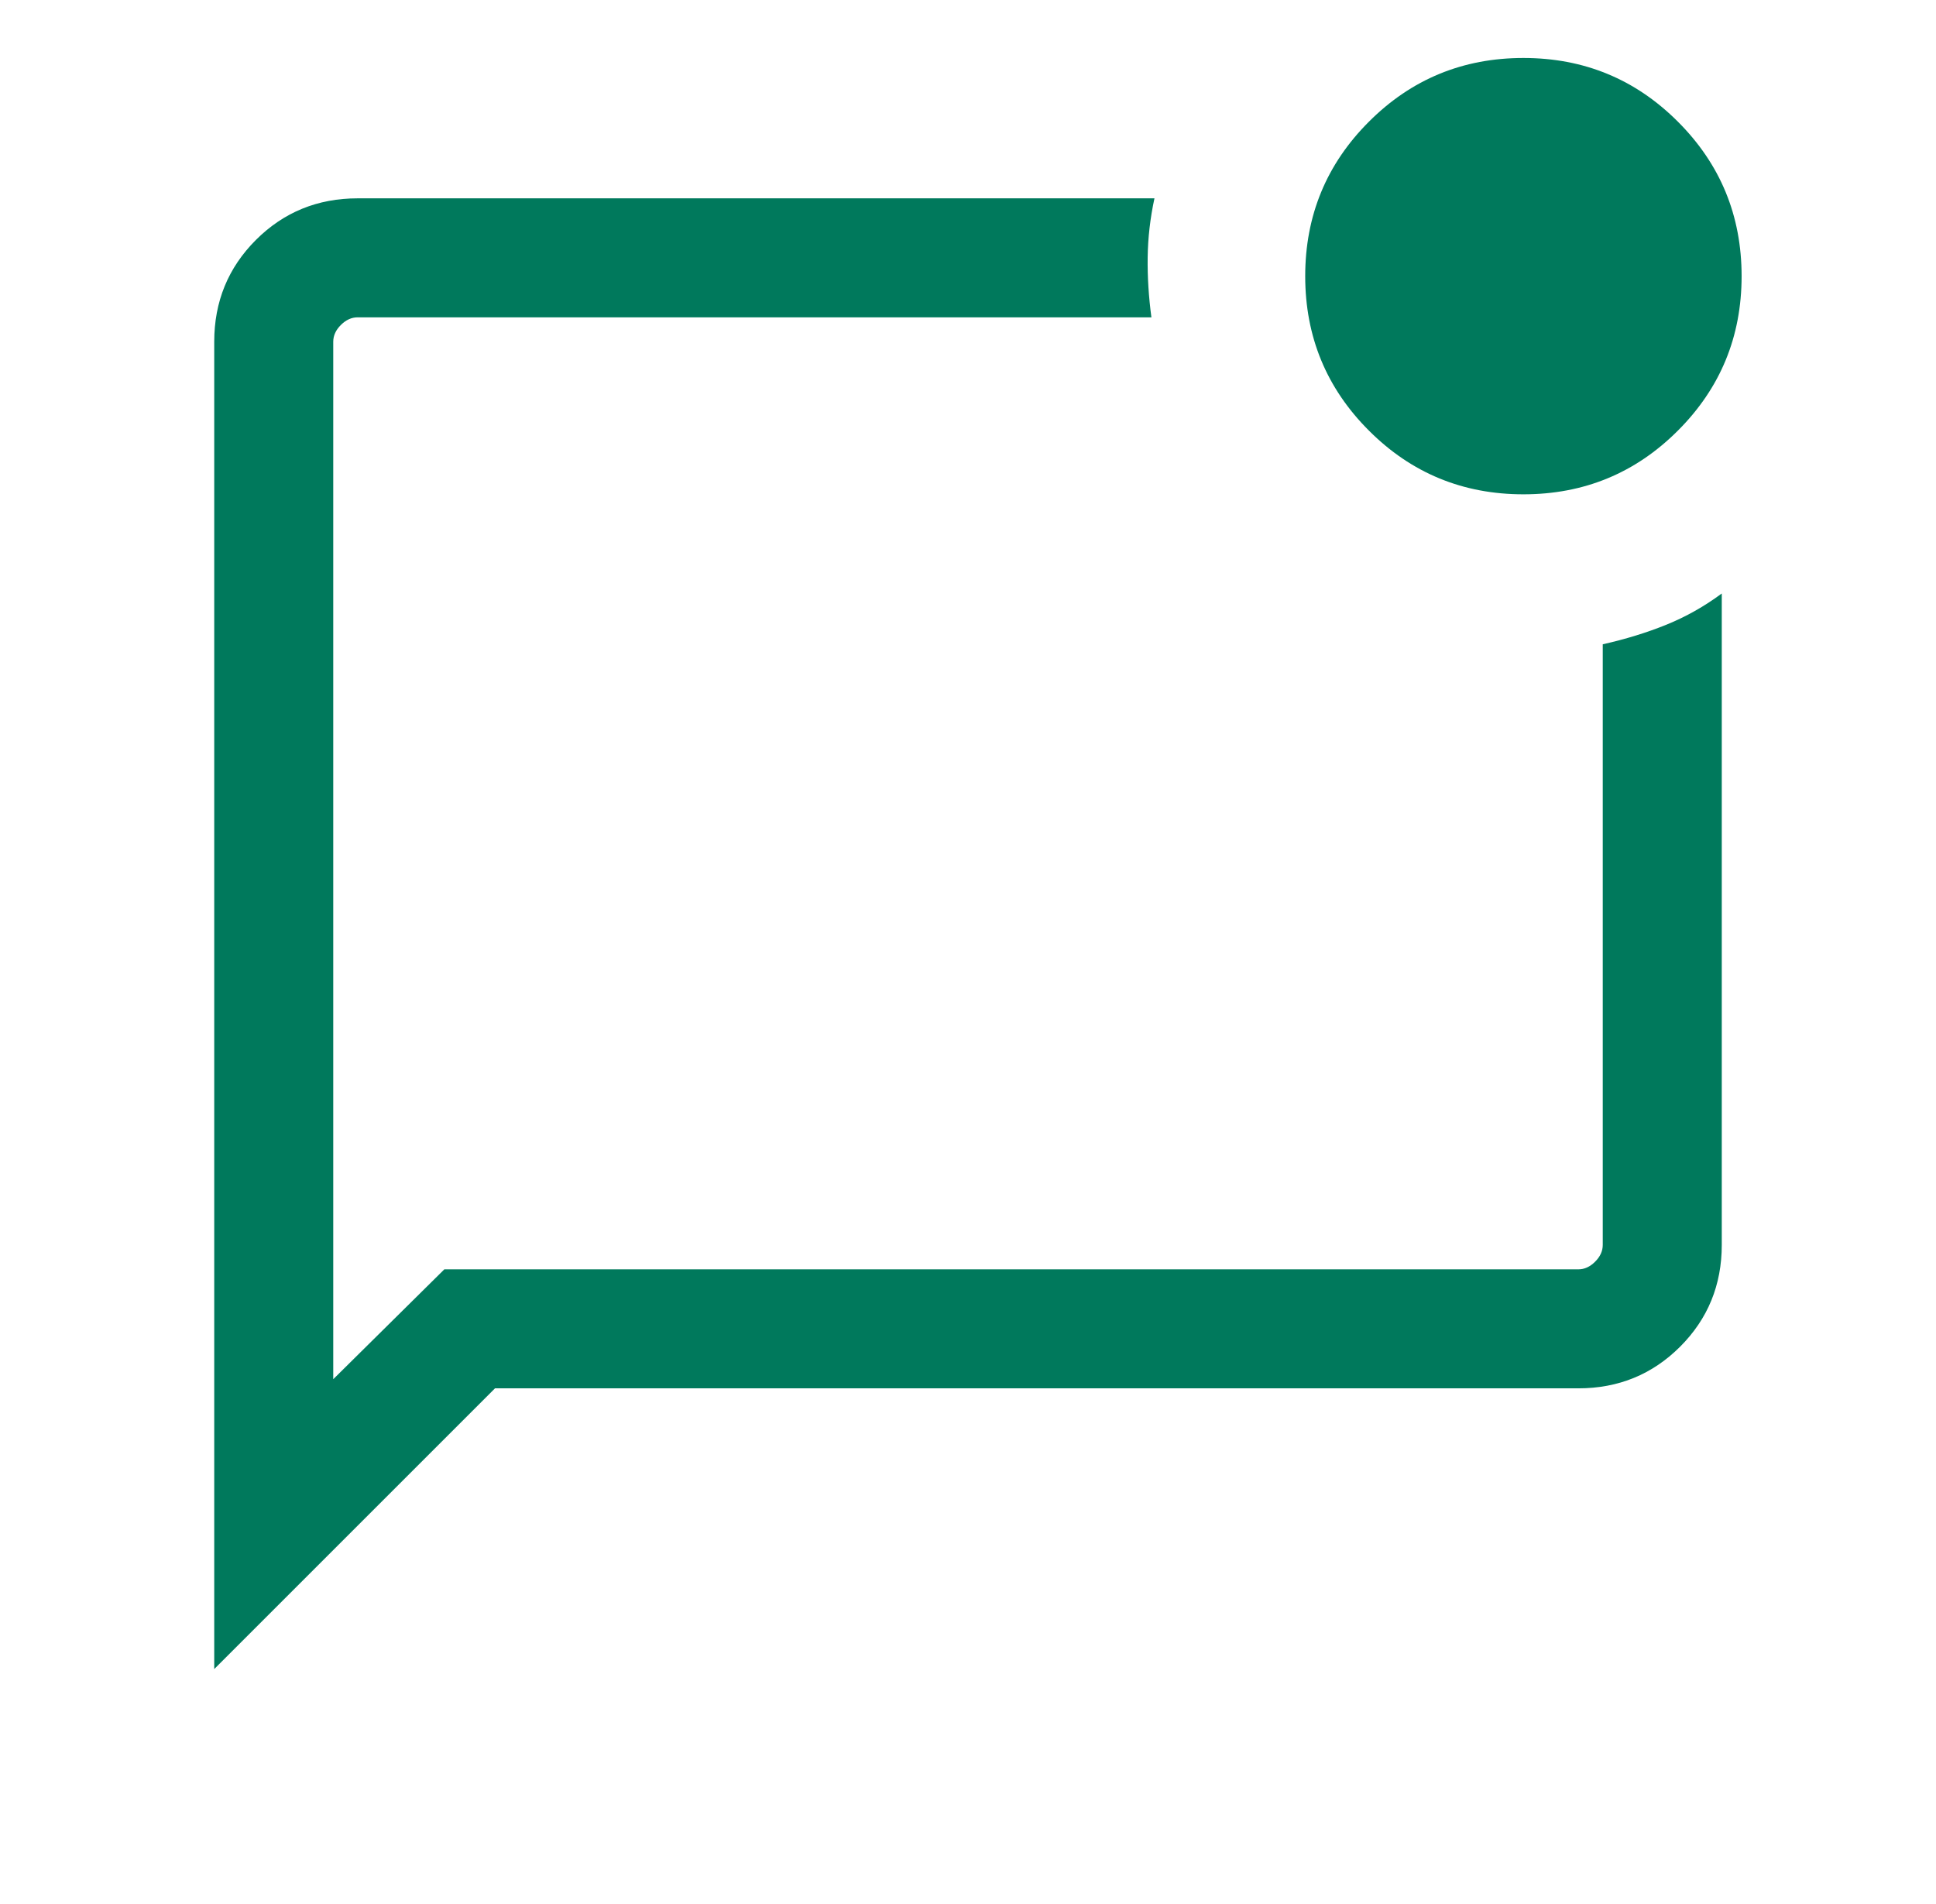 <svg width="61" height="60" viewBox="0 0 61 60" fill="none" xmlns="http://www.w3.org/2000/svg">
<path d="M6.75 52.596V10.769C6.75 9.506 7.188 8.437 8.062 7.562C8.938 6.687 10.007 6.25 11.269 6.25H36.375C36.24 6.875 36.169 7.496 36.161 8.113C36.153 8.73 36.193 9.359 36.279 10H11.269C11.077 10 10.901 10.08 10.741 10.24C10.58 10.4 10.5 10.577 10.5 10.769V43.462L14 40H49.731C49.923 40 50.099 39.92 50.259 39.759C50.42 39.599 50.5 39.423 50.5 39.23V20.303C51.218 20.142 51.885 19.937 52.502 19.687C53.119 19.437 53.702 19.109 54.25 18.702V39.23C54.25 40.493 53.812 41.562 52.938 42.437C52.062 43.312 50.993 43.75 49.731 43.75H15.596L6.75 52.596ZM10.5 10.769V41.73V10V10.769ZM48 15.577C46.093 15.577 44.47 14.908 43.133 13.57C41.794 12.232 41.125 10.609 41.125 8.702C41.125 6.795 41.794 5.172 43.133 3.834C44.47 2.496 46.093 1.827 48 1.827C49.907 1.827 51.53 2.496 52.867 3.834C54.206 5.172 54.875 6.795 54.875 8.702C54.875 10.609 54.206 12.232 52.867 13.57C51.53 14.908 49.907 15.577 48 15.577Z" fill="#00795C"/>
</svg>
